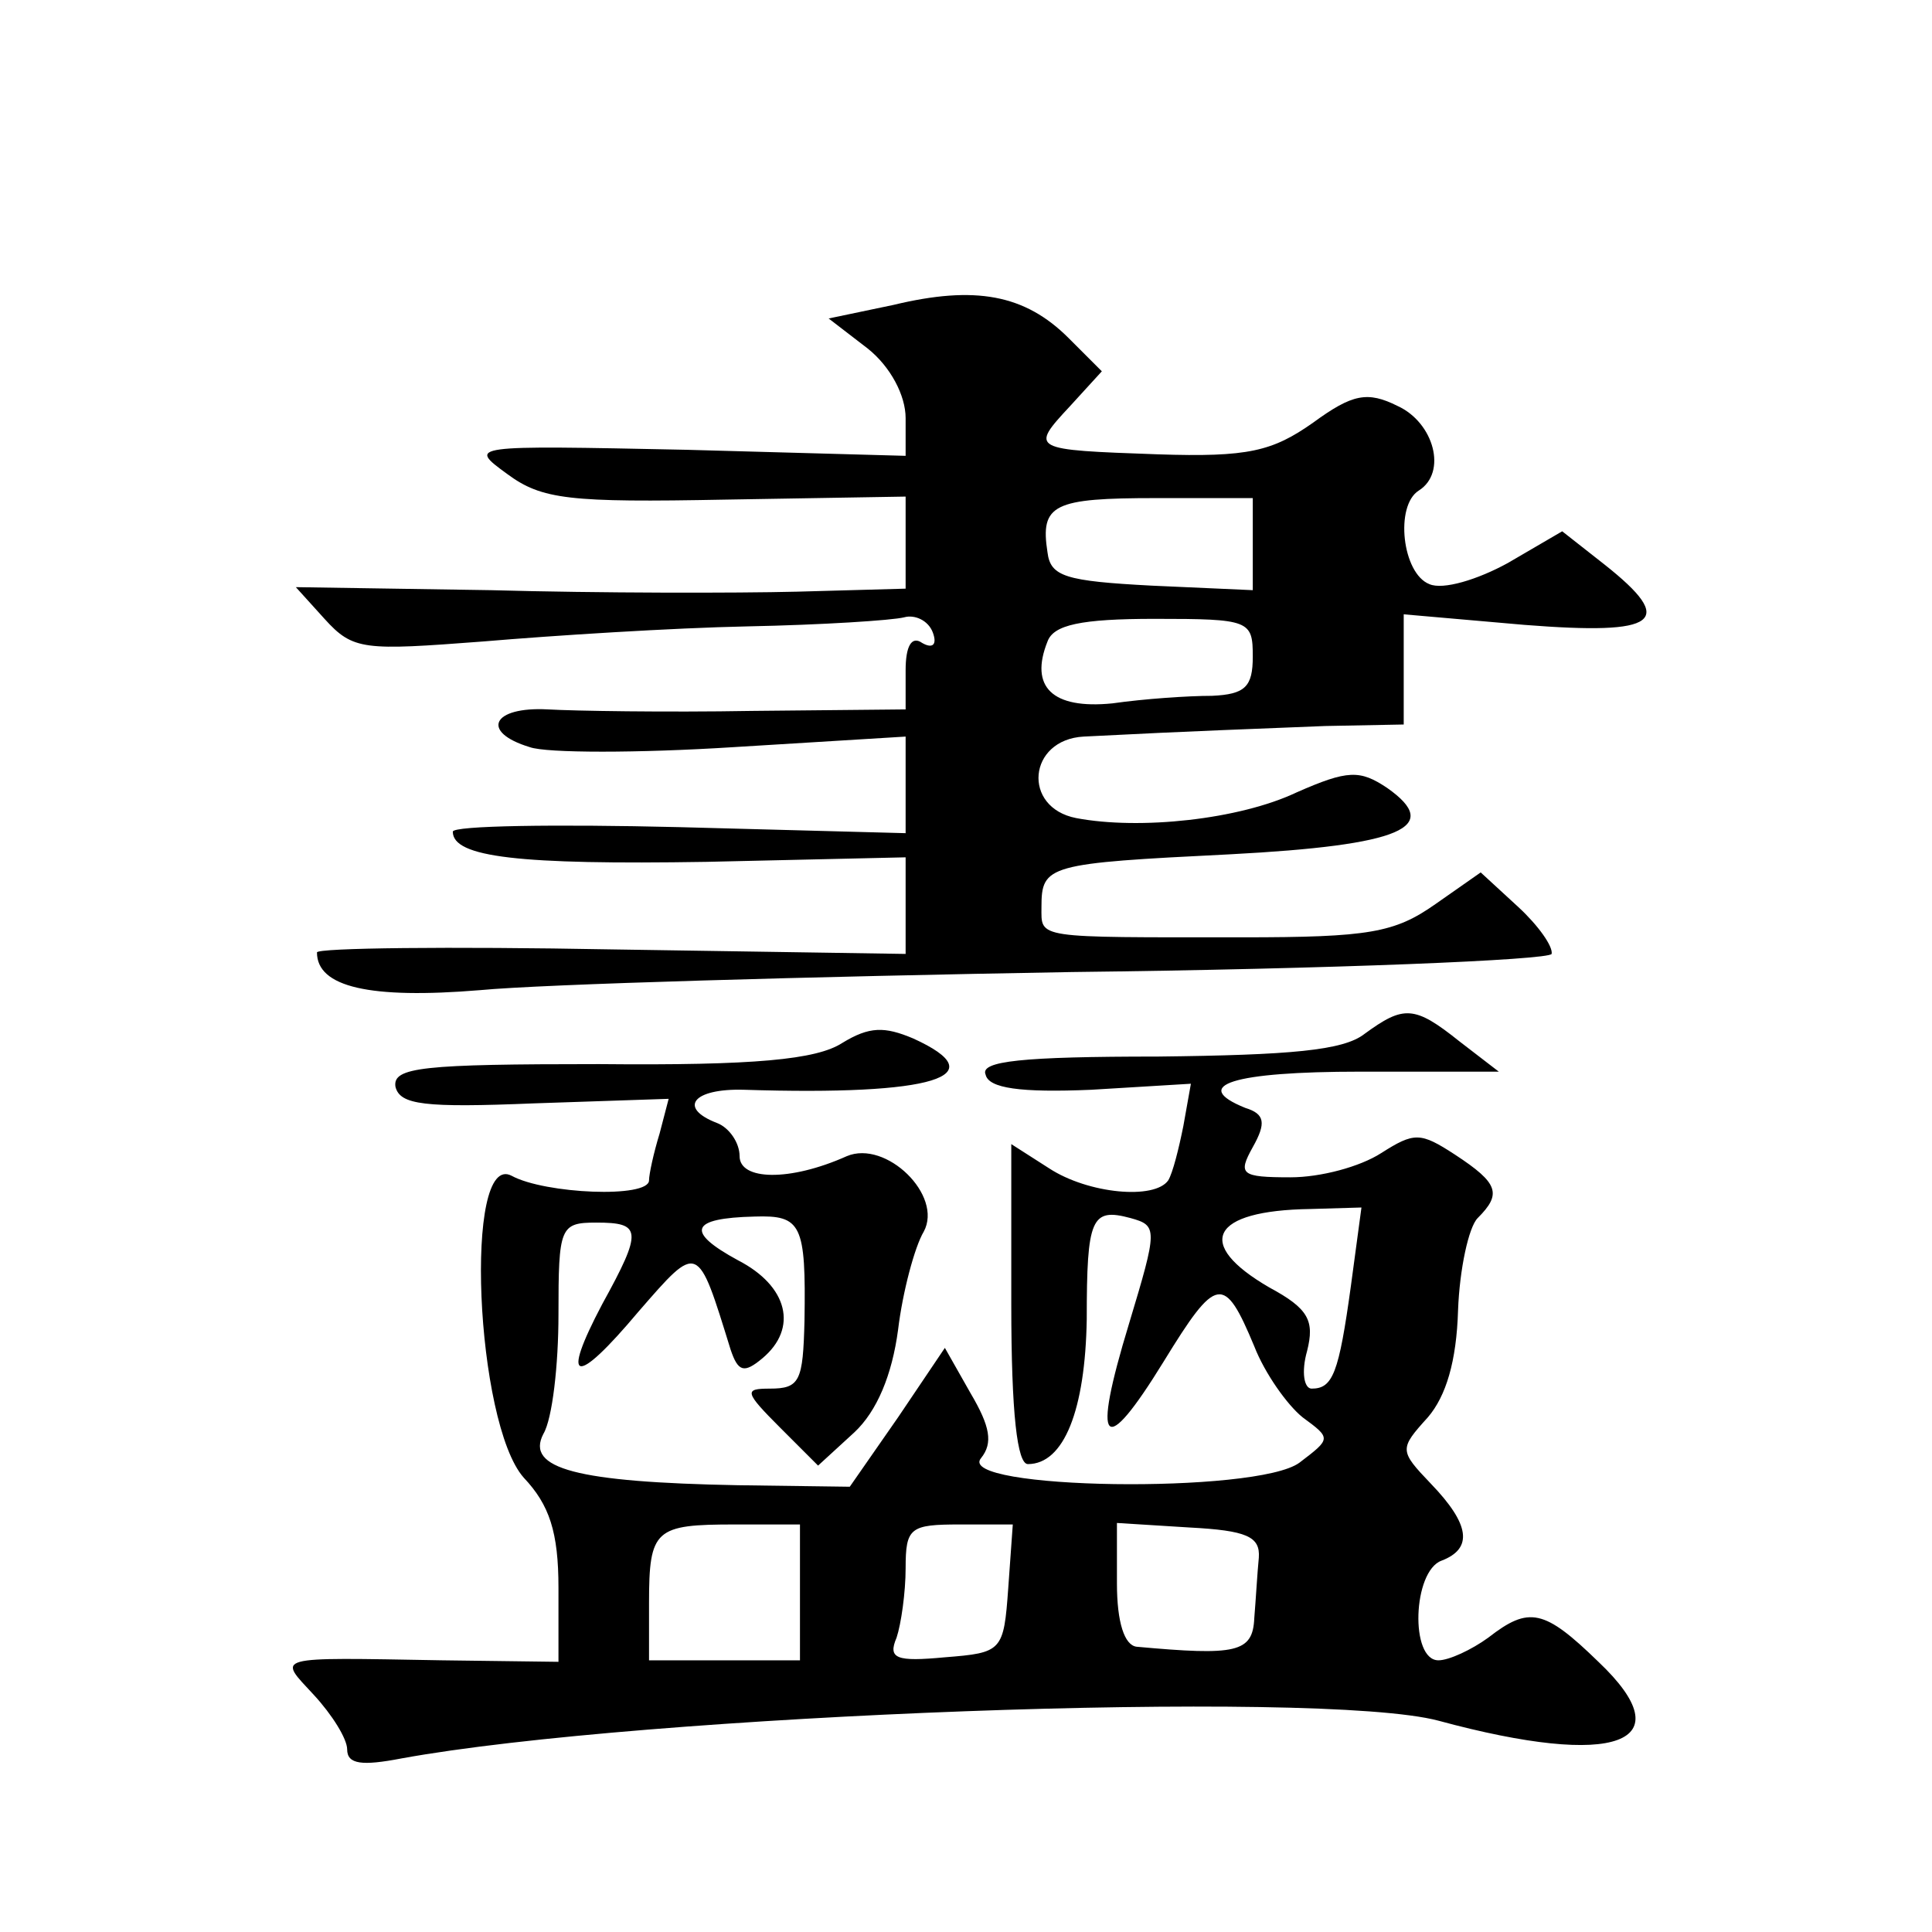 <?xml version="1.0" standalone="no"?>
<!DOCTYPE svg PUBLIC "-//W3C//DTD SVG 20010904//EN"
 "http://www.w3.org/TR/2001/REC-SVG-20010904/DTD/svg10.dtd">
<svg version="1.0" xmlns="http://www.w3.org/2000/svg"
 width="128pt" height="128pt" viewBox="0 0 128 128"
 preserveAspectRatio="xMidYMid meet">
<g transform="translate(0,128) scale(0.1,-0.1)"
fill="#0" stroke="none">
<path d="M592 1078 l-43 -9 26 -20 c15 -12 25 -31 25 -46 l0 -25 -145 4 c-145 3
-145 3 -119 -16 23 -17 41 -19 145 -17 l119 2 0 -30 0 -31 -72 -2 c-40 -1 -131
-1 -203 1 l-129 2 19 -21 c19 -21 26 -21 105 -15 47 4 126 9 175 10 50 1 96 4 104
6 7 2 16 -2 19 -10 3 -8 0 -11 -7 -7 -7 5 -11 -2 -11 -18 l0 -26 -102 -1 c-57 -1
-118 0 -135 1 -37 2 -45 -15 -12 -25 11 -4 72 -4 135 0 l114 7 0 -32 0 -32 -150
4 c-82 2 -150 1 -150 -3 0 -17 44 -22 168 -20 l132 3 0 -32 0 -32 -195 3 c-107
2 -195 1 -195 -2 0 -23 35 -31 108 -25 42 4 219 9 392 12 173 2 316 8 318 12 1
5 -9 19 -22 31 l-25 23 -30 -21 c-27 -19 -44 -22 -128 -22 -138 0 -133 -1 -133
20 0 28 4 29 125 35 114 6 141 18 104 44 -18 12 -26 12 -60 -3 -38 -18 -104 -25
-146 -17 -36 7 -32 52 5 54 78 4 112 5 160 7 l52 1 0 36 0 37 80 -7 c89 -7 101
2 53 40 l-28 22 -36 -21 c-20 -11 -43 -18 -52 -14 -18 7 -23 52 -7 62 19 12 10
45 -14 56 -20 10 -30 8 -56 -11 -27 -19 -43 -23 -103 -21 -84 3 -85 3 -58 32 l21
23 -22 22 c-29 29 -62 35 -116 22z m238 -158 l0 -31 -67 3 c-57 3 -67 6 -69 22
-5 32 4 36 72 36 l64 0 0 -30z m0 -75 c0 -20 -5 -25 -27 -26 -16 0 -45 -2 -66 -5
-40 -4 -55 11 -43 41 4 11 22 15 71 15 63 0 65 -1 65 -25z M904 595 c-14 -11 -49
-14 -137 -15 -90 0 -118 -3 -114 -12 2 -9 23 -12 70 -10 l66 4 -5 -28 c-3 -15 -7
-31 -10 -36 -9 -13 -53 -9 -79 8 l-25 16 0 -106 c0 -73 4 -106 11 -106 24 0 38
36 39 96 0 67 3 74 29 67 18 -5 18 -7 -1 -70 -25 -82 -17 -90 23 -25 35 57 40 58
60 10 7 -18 22 -39 32 -47 19 -14 19 -14 -2 -30 -28 -21 -229 -18 -211 3 8 10 6
21 -7 43 l-17 30 -31 -46 -32 -46 -74 1 c-107 2 -141 11 -129 34 6 10 10 46 10
79 0 58 1 61 25 61 30 0 31 -5 4 -54 -28 -53 -18 -55 24 -5 40 46 39 46 61 -25
5 -15 9 -16 21 -6 24 20 17 48 -16 65 -35 19 -32 28 11 29 31 1 34 -5 33 -69 -1
-40 -3 -45 -23 -45 -17 0 -17 -2 7 -26 l25 -25 24 22 c15 14 25 38 29 68 3 25 11
55 17 65 13 24 -25 61 -51 50 -38 -17 -71 -16 -71 0 0 9 -7 19 -15 22 -26 10 -16
23 18 22 126 -4 167 9 112 34 -19 8 -29 8 -47 -3 -17 -11 -58 -15 -161 -14 -117
0 -137 -2 -135 -15 3 -12 19 -14 92 -11 l89 3 -6 -23 c-4 -13 -7 -27 -7 -31 0 -12
-69 -9 -91 3 -32 17 -24 -164 8 -200 17 -18 23 -36 23 -73 l0 -49 -77 1 c-114 2
-109 3 -85 -23 12 -13 22 -29 22 -36 0 -10 10 -11 36 -6 159 29 608 46 687 25 118
-32 163 -15 106 39 -36 35 -46 37 -73 16 -11 -8 -26 -15 -33 -15 -19 0 -17 59 2
66 21 8 19 24 -7 51 -21 22 -21 23 -2 44 12 14 19 37 20 71 1 27 7 55 13 61 16
16 14 23 -15 42 -23 15 -27 15 -49 1 -14 -9 -40 -16 -60 -16 -33 0 -35 2 -25 20
9 16 8 22 -5 26 -37 15 -8 24 76 24 l92 0 -26 20 c-30 24 -37 24 -63 5z m-9 -167
c-8 -58 -12 -68 -26 -68 -5 0 -7 11 -3 25 5 20 1 28 -25 42 -50 29 -39 51 27 52
l34 1 -7 -52z m-365 -203 l0 -45 -50 0 -50 0 0 38 c0 49 4 52 57 52 l43 0 0 -45z
m138 3 c-3 -42 -4 -43 -42 -46 -32 -3 -38 -1 -32 13 3 9 6 30 6 46 0 27 3 29 36
29 l35 0 -3 -42z m166 20 c-1 -10 -2 -28 -3 -40 -1 -23 -12 -25 -78 -19 -8 1 -13
16 -13 42 l0 40 48 -3 c38 -2 47 -6 46 -20z"/>
</g>
</svg>
